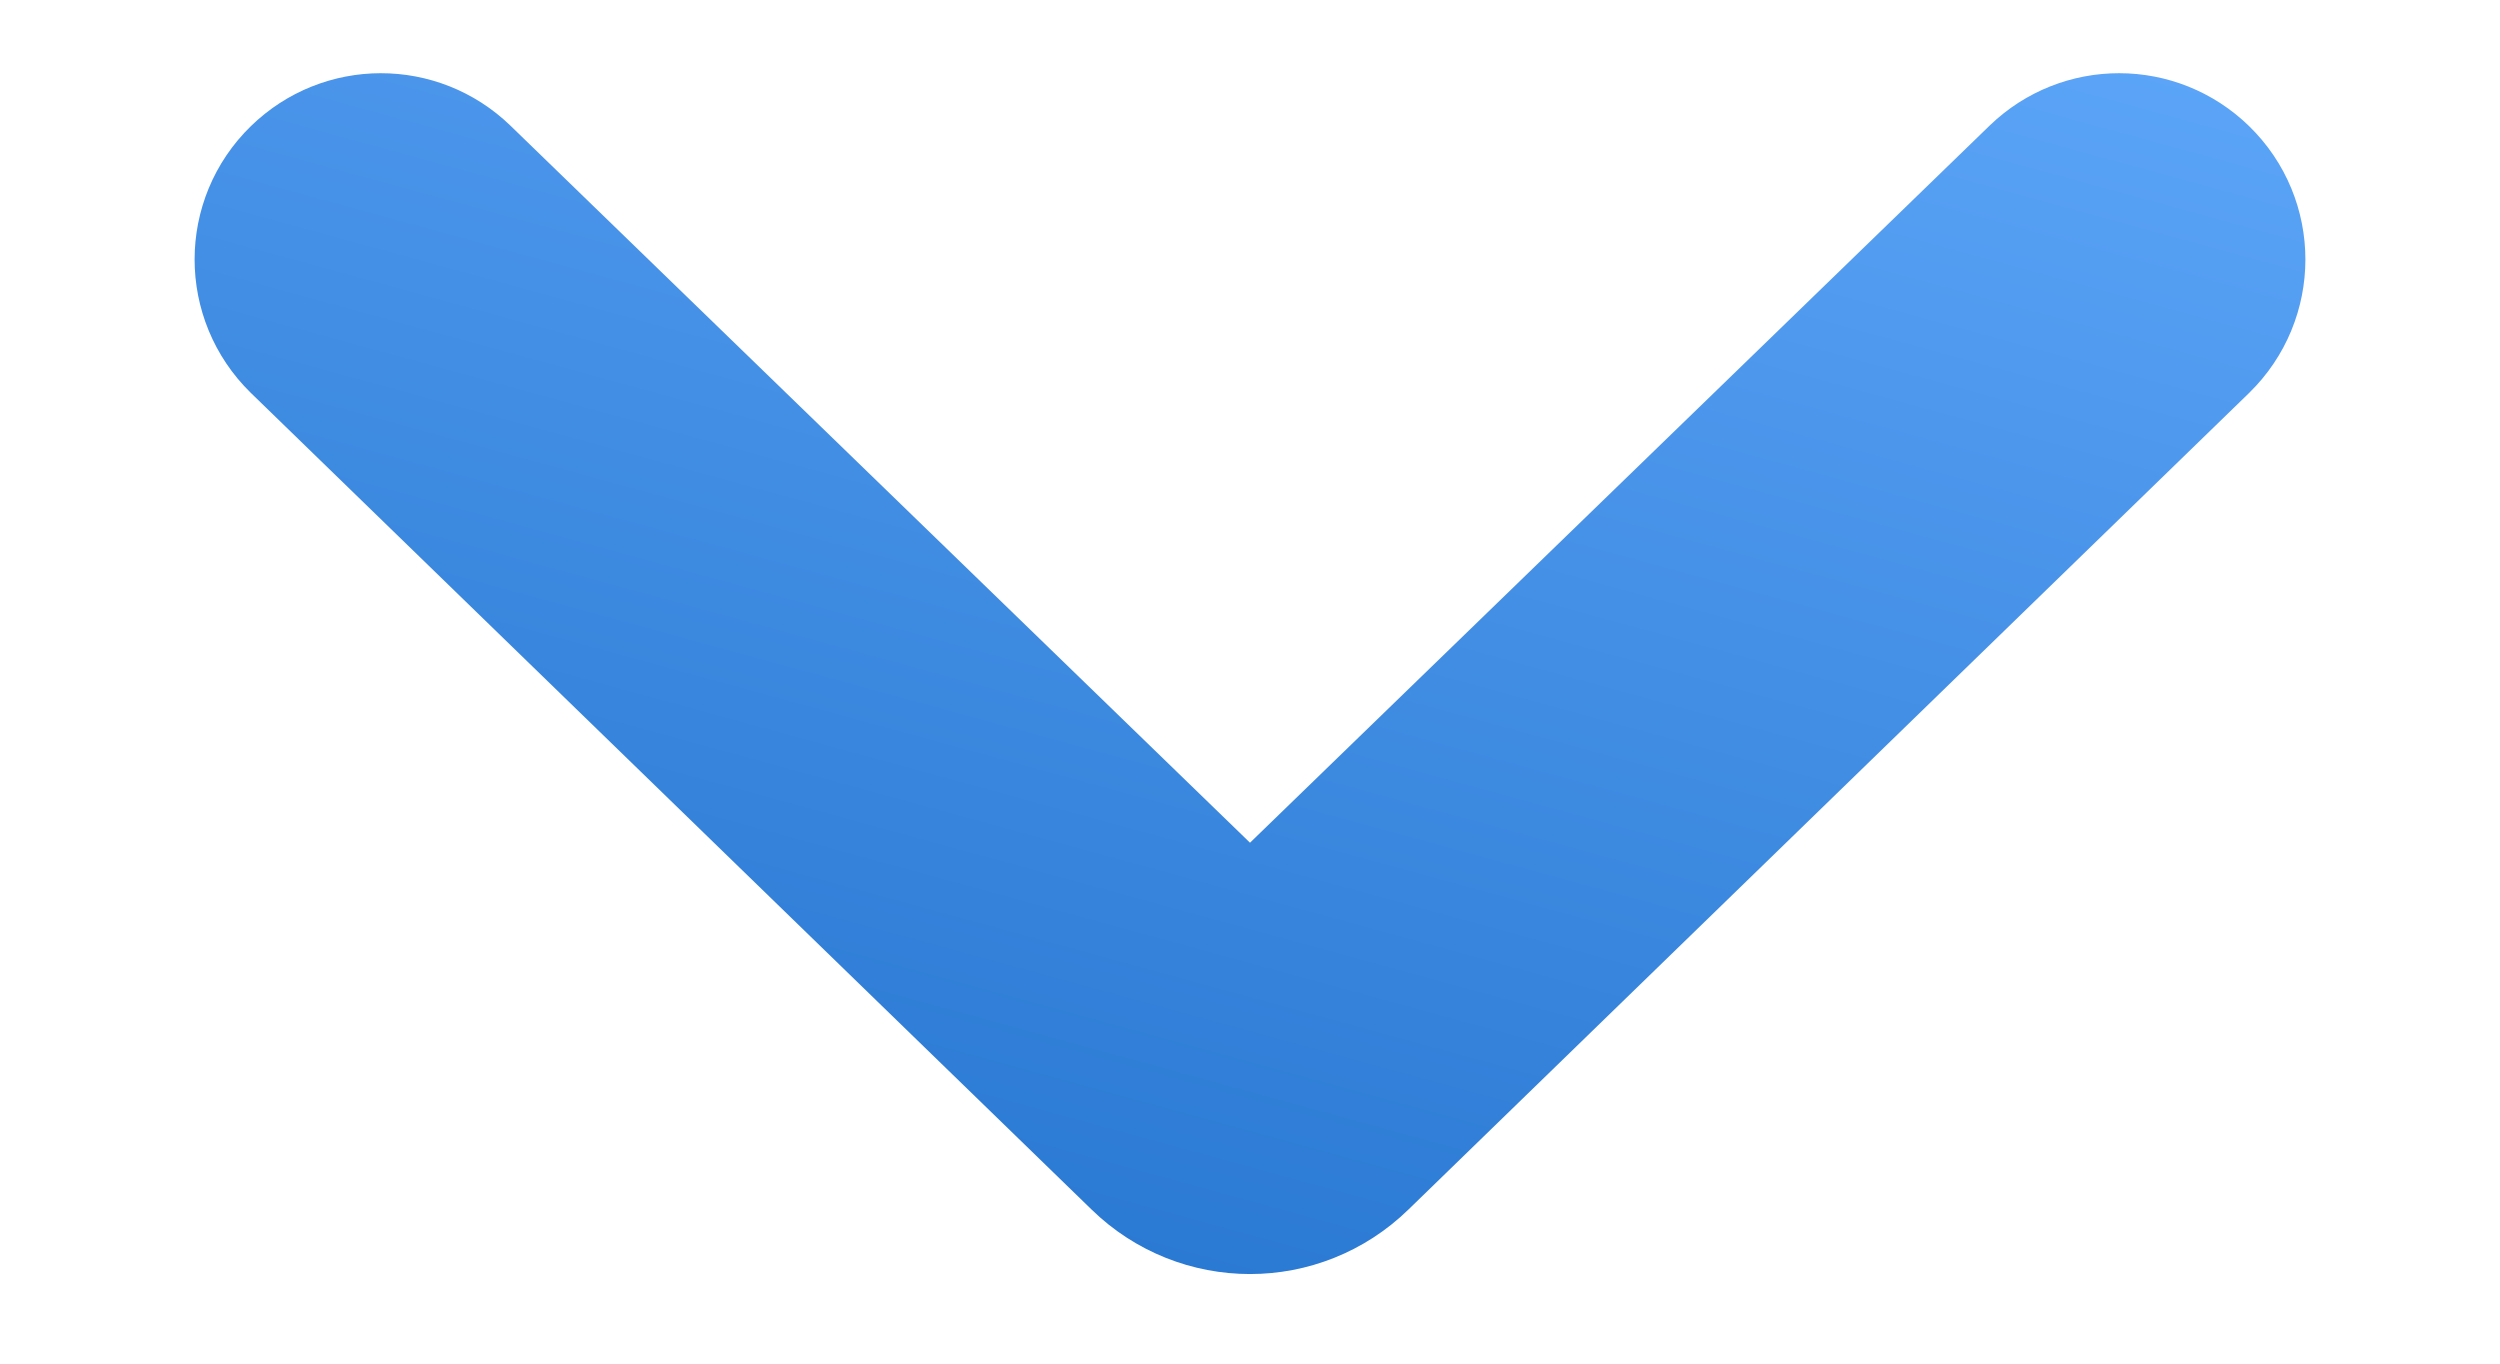 <svg width="11" height="6" viewBox="0 0 11 6" fill="none" xmlns="http://www.w3.org/2000/svg">
<path d="M5.152 4.067L5.5 4.405L5.848 4.067L9.102 0.912C9.226 0.792 9.423 0.792 9.547 0.913C9.676 1.038 9.676 1.245 9.547 1.371L5.848 4.964C5.654 5.153 5.346 5.153 5.152 4.964L1.453 1.371C1.324 1.245 1.324 1.038 1.453 0.913C1.577 0.792 1.774 0.792 1.898 0.912L5.152 4.067Z" fill="url(#paint0_linear_5743_3577)" stroke="url(#paint1_linear_5743_3577)"/>
<defs>
<linearGradient id="paint0_linear_5743_3577" x1="9.083" y1="-1.125" x2="5.964" y2="10.258" gradientUnits="userSpaceOnUse">
<stop stop-color="#65ADFF"/>
<stop offset="1" stop-color="#085BB9"/>
</linearGradient>
<linearGradient id="paint1_linear_5743_3577" x1="9.083" y1="-1.125" x2="5.964" y2="10.258" gradientUnits="userSpaceOnUse">
<stop stop-color="#65ADFF"/>
<stop offset="1" stop-color="#085BB9"/>
</linearGradient>
</defs>
</svg>
